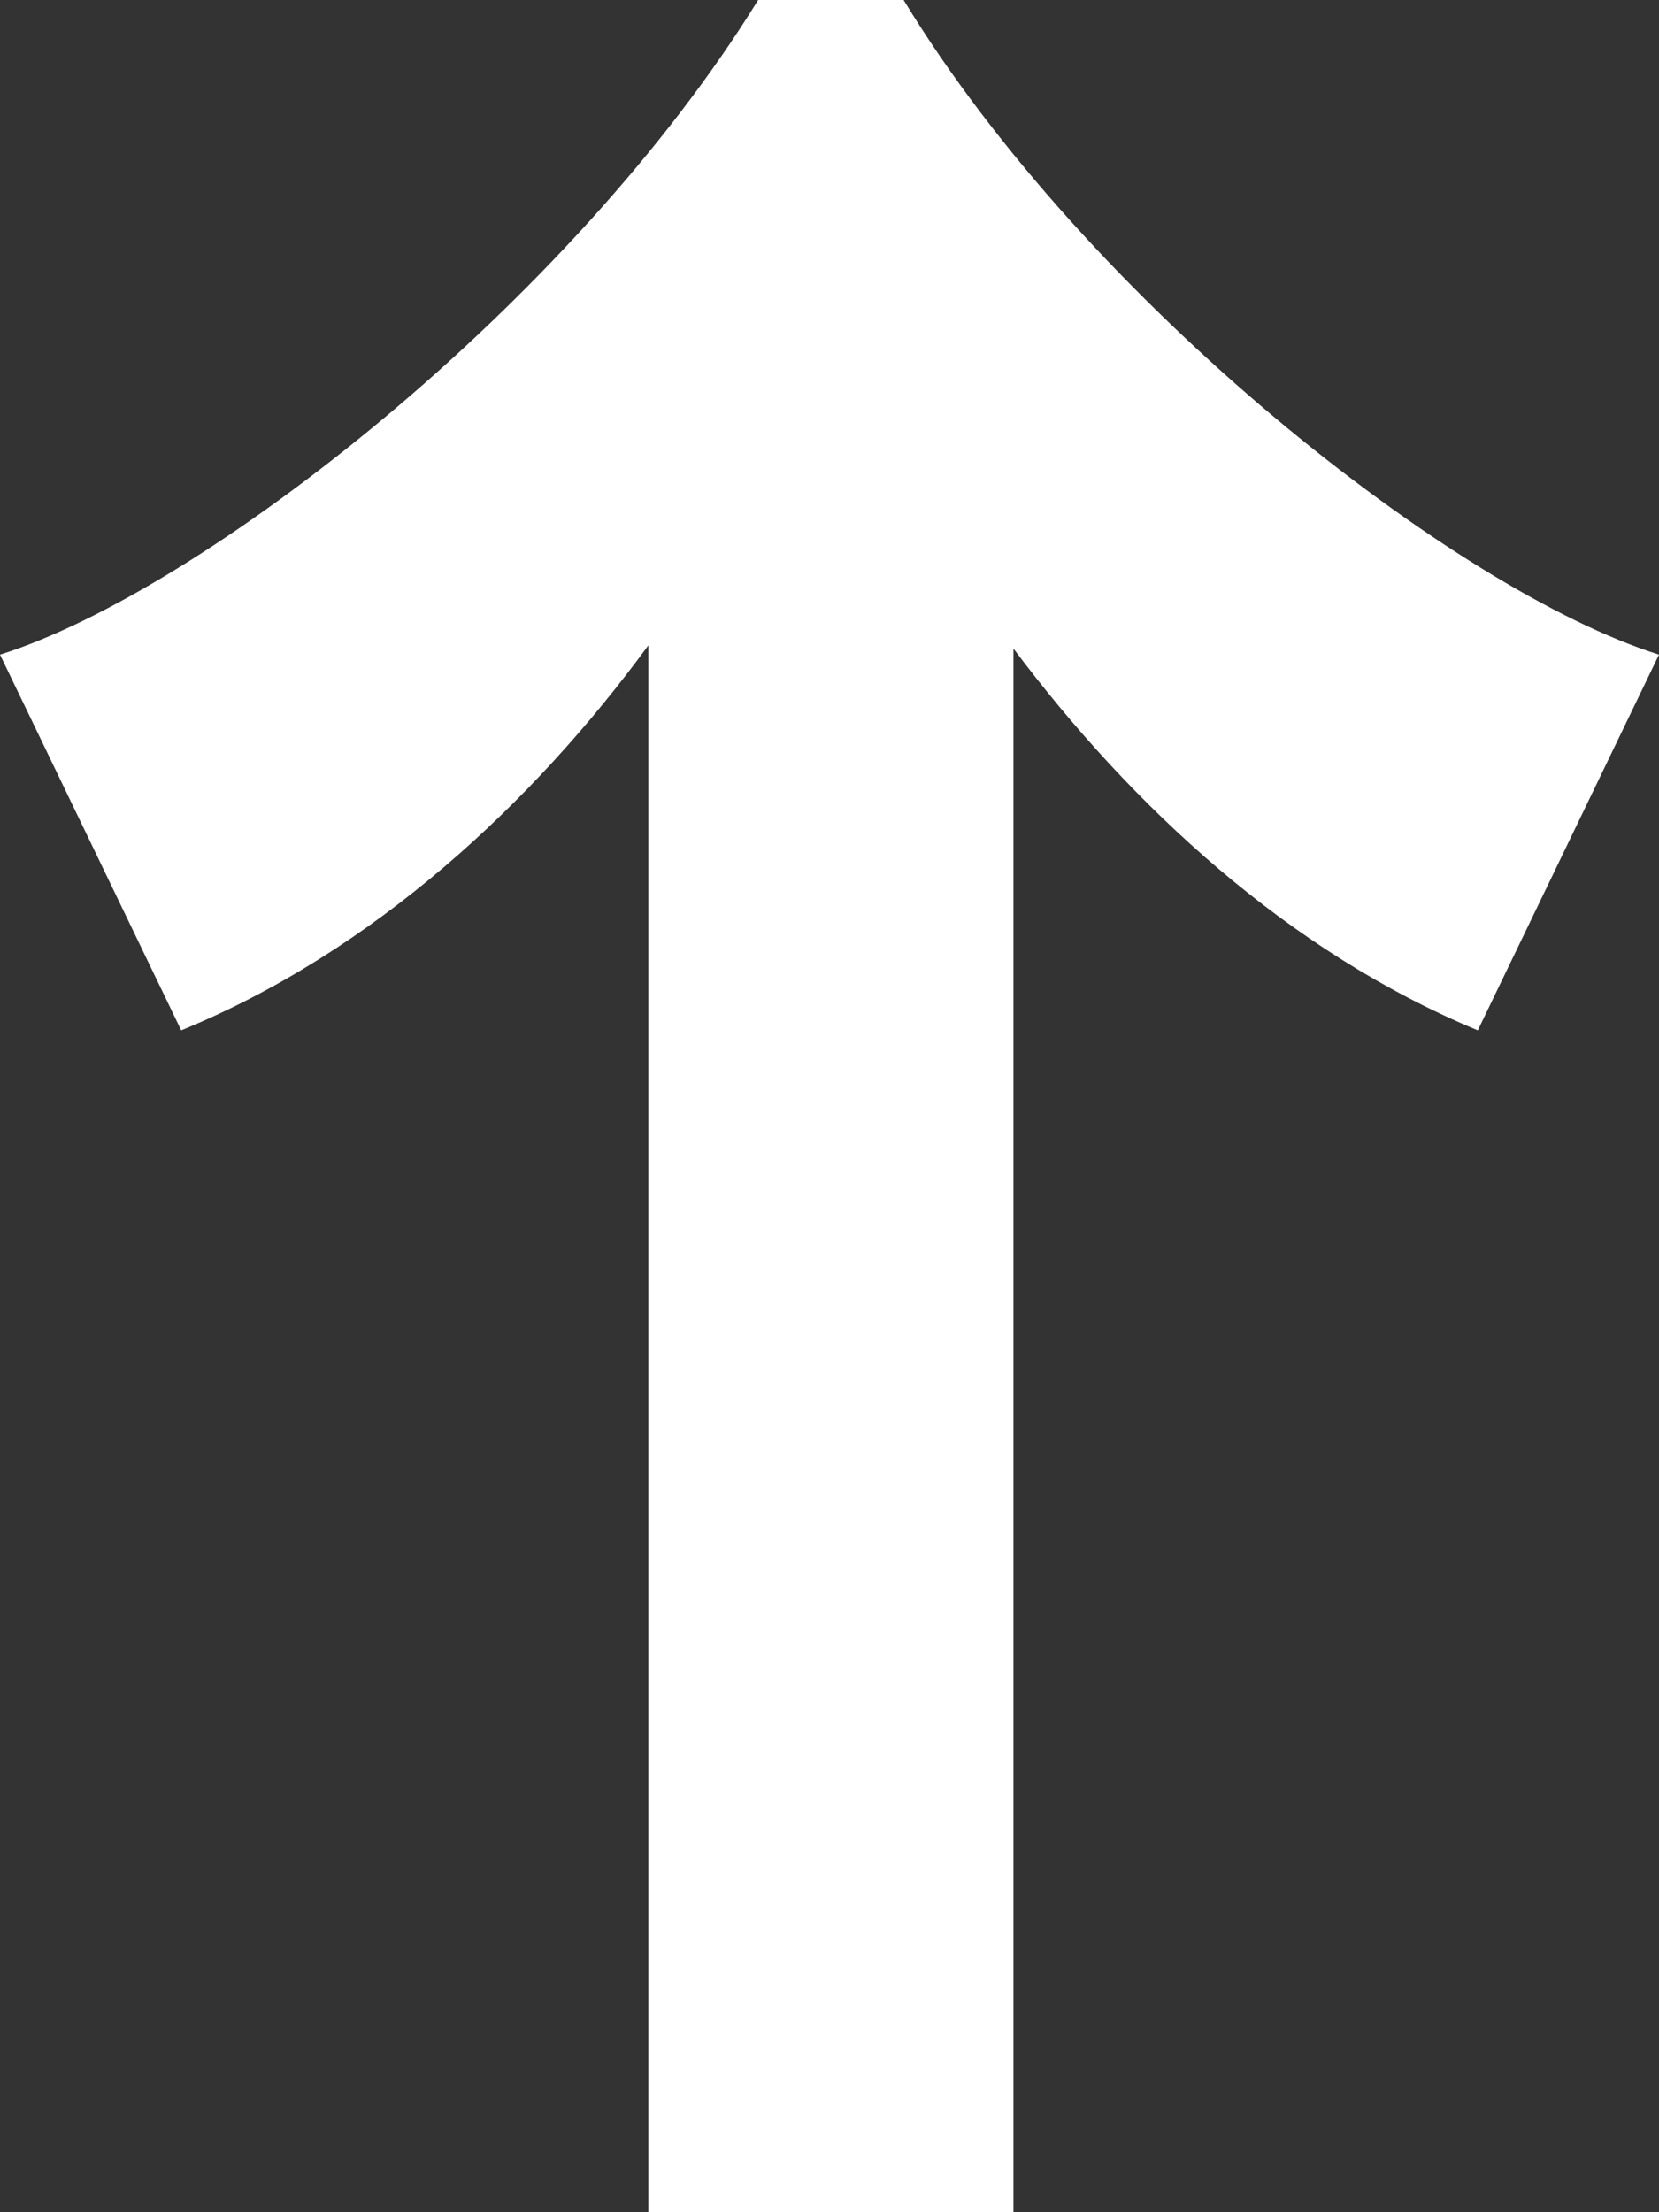 <svg width="9" height="12" viewBox="0 0 9 12" fill="none" xmlns="http://www.w3.org/2000/svg">
<rect x="0" y="0" width="9" height="12" fill="#333333" stroke="none"/>
<path d="M9 3.551L8.017 5.589C6.988 5.162 6.139 4.373 5.498 3.518L5.498 12L3.517 12L3.517 3.501C2.891 4.356 2.026 5.162 0.983 5.589L2.15012e-07 3.551C1.103 3.205 3.099 1.644 4.113 -5.26403e-07L4.902 -5.95444e-07C5.901 1.644 7.897 3.205 9 3.551Z" fill="white"/>
</svg>
